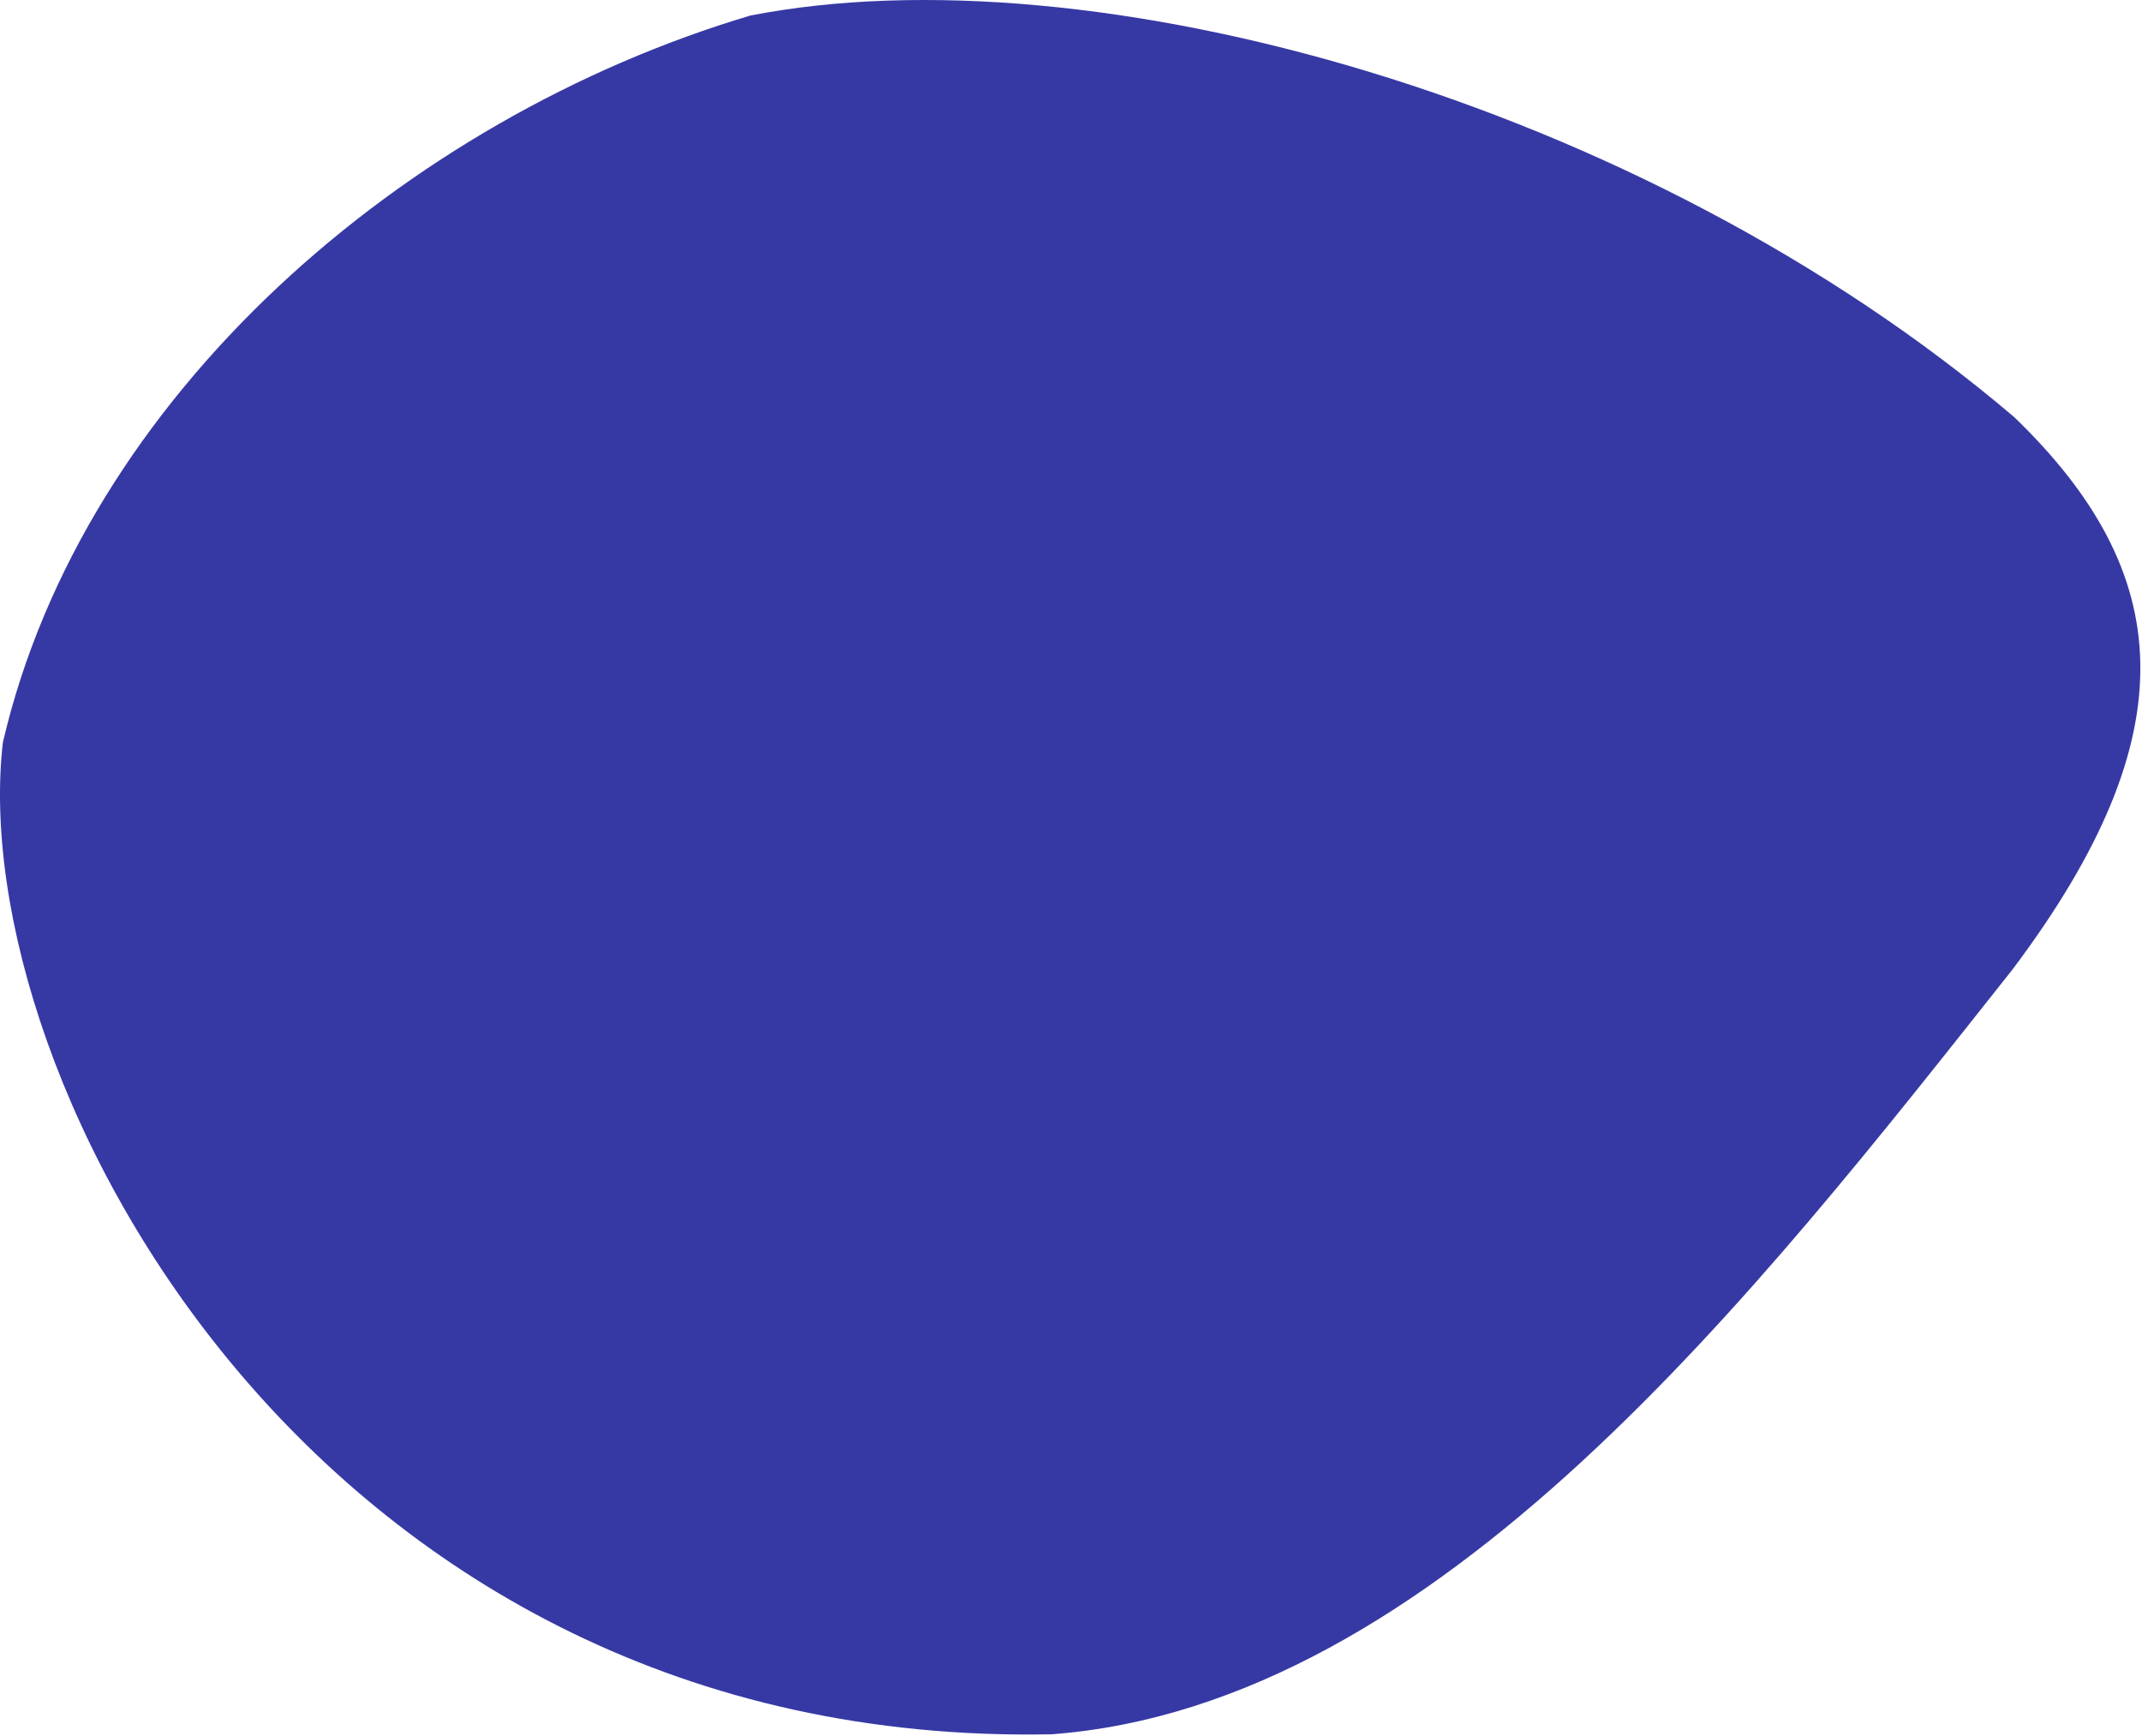 <svg xmlns="http://www.w3.org/2000/svg" width="1255" height="1017" fill="none" xmlns:v="https://vecta.io/nano"><path d="M1180.12 244.356C960.753 57.829 638.958-29.934 439.552 9.129 237.502 69.343 49.012 231.648 1.677 434.977-20.924 631.654 184.963 1024.75 616.185 1016.05c226.699-17.056 412.975-258.85 562.905-448.022 104.48-138.85 94.93-233.095 1.03-323.672z" fill="#3639a4" style="mix-blend-mode:multiply"/></svg>
